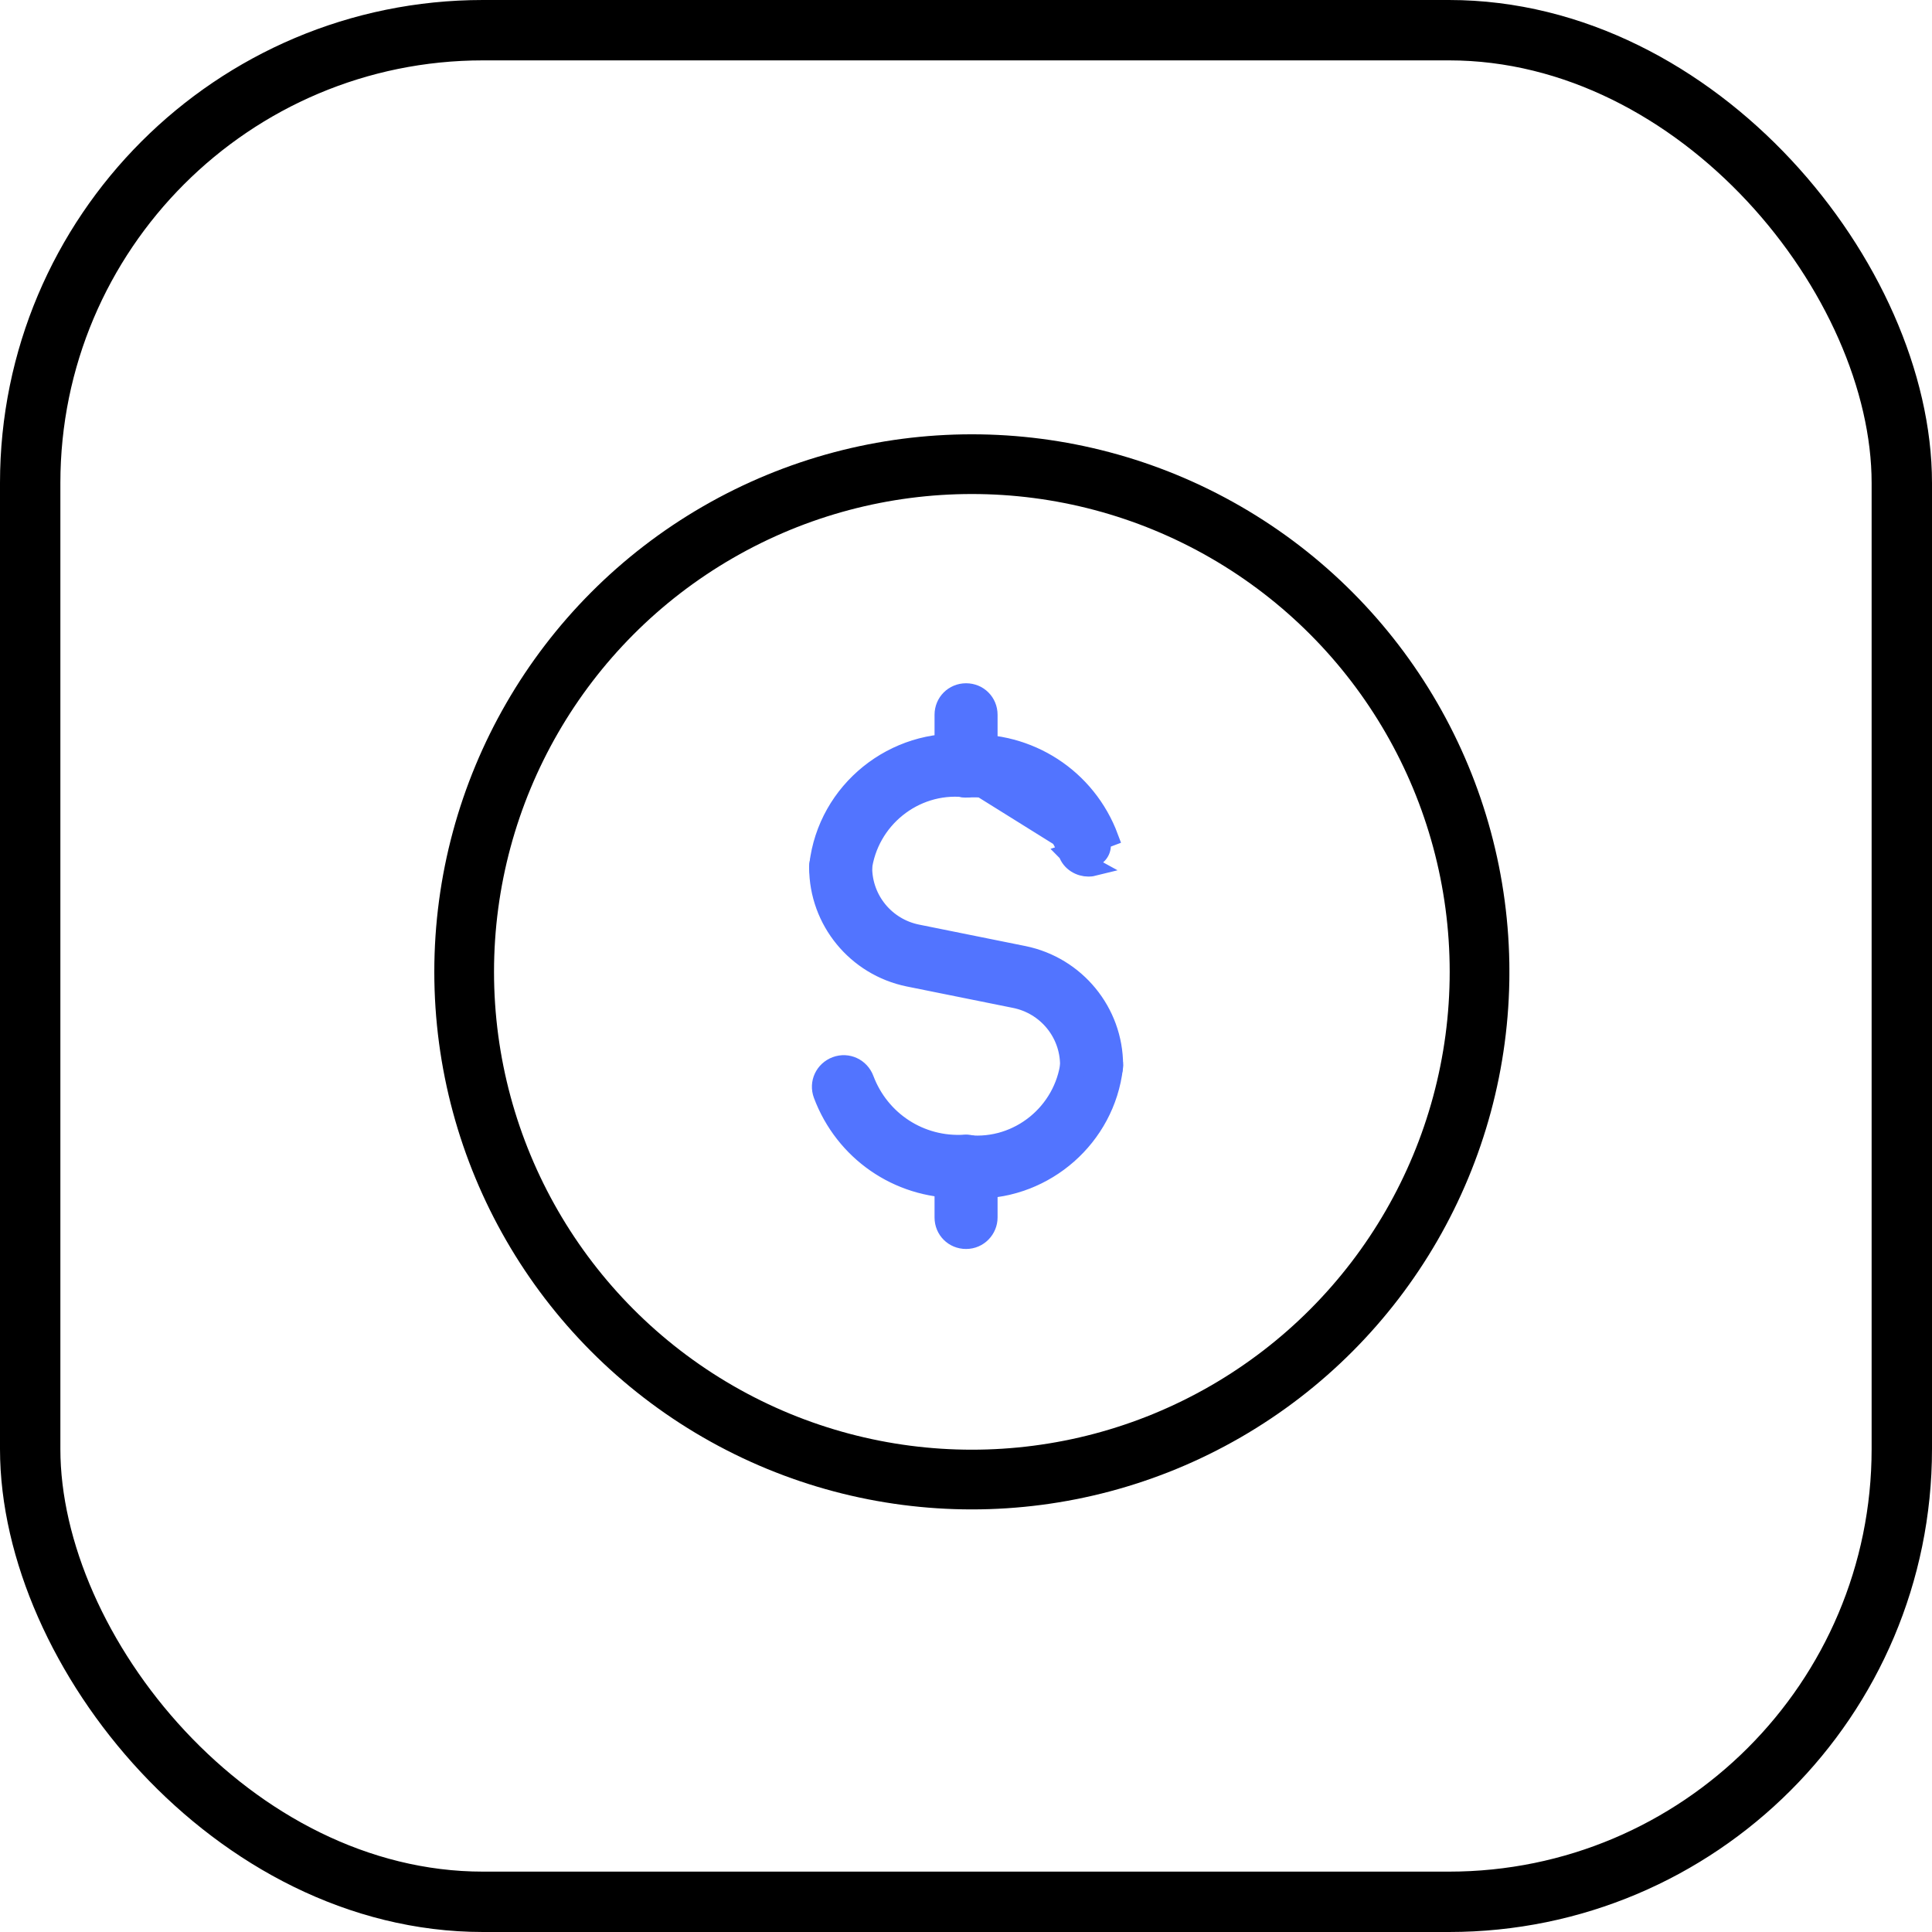 <svg width="32" height="32" viewBox="0 0 32 32" fill="none" xmlns="http://www.w3.org/2000/svg">
<rect x="0.5" y="0.5" width="31" height="31" rx="7.5" stroke="black"/>
<g clip-path="url(#clip0_4497_11643)">
<path d="M15.629 12.682C15.629 12.891 15.793 13.054 16.001 13.054C16.21 13.054 16.373 12.891 16.373 12.682V11.839C16.373 11.631 16.21 11.467 16.001 11.467C15.793 11.467 15.629 11.631 15.629 11.839V12.682Z" fill="#5274FF" stroke="#5274FF" stroke-width="0.3"/>
<path d="M13.877 14.732L13.887 14.733H13.896H13.896H13.896H13.896H13.896H13.896H13.896H13.897H13.897H13.897H13.897H13.897H13.897H13.897H13.897H13.897H13.897H13.898H13.898H13.898H13.898H13.898H13.898H13.898H13.898H13.898H13.898H13.898H13.898H13.899H13.899H13.899H13.899H13.899H13.899H13.899H13.899H13.899H13.899H13.899H13.899H13.899H13.899H13.9H13.9H13.9H13.9H13.9H13.9H13.9H13.9H13.9H13.9H13.9H13.9H13.9H13.901H13.901H13.901H13.901H13.901H13.901H13.901H13.901H13.901H13.901H13.901H13.902H13.902H13.902H13.902H13.902H13.902H13.902H13.902H13.902H13.902H13.902H13.902H13.902H13.902H13.902H13.903H13.903H13.903H13.903H13.903H13.903H13.903H13.903H13.903H13.903H13.903H13.903H13.903H13.903H13.904H13.904H13.904H13.904H13.904H13.904H13.904H13.904H13.904H13.904H13.904H13.904H13.905H13.905H13.905H13.905H13.905H13.905H13.905H13.905H13.905H13.905H13.905H13.905H13.905H13.905H13.905H13.905H13.906H13.906H13.906H13.906H13.906H13.906H13.906H13.906H13.906H13.906H13.906H13.906H13.906H13.906H13.906H13.907H13.907H13.907H13.907H13.907H13.907H13.907H13.907H13.907H13.907H13.907H13.907H13.907H13.907H13.908H13.908H13.908H13.908H13.908H13.908H13.908H13.908H13.908H13.908H13.908H13.908H13.908H13.908H13.908H13.909H13.909H13.909H13.909H13.909H13.909H13.909H13.909H13.909H13.909H13.909H13.909H13.909H13.909H13.909H13.909H13.909H13.909H13.91H13.91H13.91H13.91H13.91H13.91H13.91H13.91H13.91H13.91H13.91H13.91H13.91H13.91H13.91H13.911H13.911H13.911H13.911H13.911H13.911H13.911H13.911H13.911H13.911H13.911H13.911H13.911H13.911H13.911H13.911H13.911H13.912H13.912H13.912H13.912H13.912H13.912H13.912H13.912H13.912H13.912H13.912H13.912H13.912H13.912H13.912H13.912H13.912H13.912H13.912H13.912H13.913H13.913H13.913H13.913H13.913H13.913H13.913H13.913H13.913H13.913H13.913H13.913H13.913H13.913H13.913H13.913H13.914H13.914H13.914H13.914H13.914H13.914H13.914H13.914H13.914H13.914H13.914H13.914H13.914H13.914H13.914H13.914H13.914H13.914H13.914H13.915H13.915H13.915H13.915H13.915H13.915H13.915H13.915H13.915H13.915H13.915H13.915H13.915H13.915H13.915H13.915H13.915H13.915H13.915H13.915H13.915H13.916H13.916H13.916H13.916H13.916H13.916H13.916H13.916H13.916H13.916H13.916H13.916H13.916H13.916H13.916H13.916H13.916H13.916H13.916H13.916H13.917H13.917H13.917H13.917H13.917H13.917H13.917H13.917H13.917H13.917H13.917H13.917H13.917H13.917H13.917H13.917H13.917H13.917H13.918H13.918H13.918H13.918H13.918H13.918H13.918H13.918H13.918H13.918H13.918H13.918H13.918H13.918H13.918H13.918H13.918H13.918H13.918H13.918H13.918H13.918H13.918H13.919H13.919H13.919H13.919H13.919H13.919H13.919H13.919H13.919H13.919H13.919H13.919H13.919H13.919H13.919H13.919H13.919H13.919H13.919H13.919H13.919H13.92H13.92H13.92H13.92H13.92H13.92H13.92H13.92H13.92H13.92H13.92H13.92H13.92H13.92H13.92H13.92H13.92H13.92H13.92H13.92H13.921H13.921H13.921H13.921H13.921H13.921H13.921H13.921H13.921H13.921H13.921H13.921H13.921H13.921H13.921H13.921H13.921H13.921H13.921H13.921H13.921H13.921H13.921H13.921H13.922H13.922H13.922H13.922H13.922H13.922H13.922H13.922H13.922H13.922H13.922H13.922H13.922H13.922H13.922H13.922H13.922H13.922H13.922H13.922H13.922H13.922H13.923H13.923H13.923H13.923H13.923H13.923H13.923H13.923H13.923H13.923H13.923H13.923H13.923H13.923H13.923H13.923H13.923H13.923H13.923H13.923H13.923H13.924H13.924H13.924H13.924H13.924H13.924H13.924H13.924H13.924H13.924H13.924H13.924H13.924H13.924H13.924H13.924H13.924H13.924H13.924H13.924H13.924H13.924H13.924H13.925H13.925H13.925H13.925H13.925H13.925H13.925H13.925H13.925H13.925H13.925H13.925H13.925H13.925H13.925H13.925H13.925H13.925H13.925H13.925H13.925H13.925H13.925H13.925H13.925H13.926H13.926C14.106 14.733 14.274 14.6 14.289 14.405C14.392 13.577 15.14 12.973 15.967 13.053L15.967 13.053L15.973 13.054C16.177 13.066 16.35 12.92 16.374 12.723L16.374 12.723L16.374 12.722C16.4 12.503 16.233 12.335 16.044 12.312L16.044 12.312L16.039 12.311C14.813 12.2 13.698 13.093 13.555 14.321C13.53 14.523 13.68 14.707 13.877 14.732Z" fill="#5274FF" stroke="#5274FF" stroke-width="0.3"/>
<path d="M15.629 20.165C15.629 20.374 15.793 20.537 16.001 20.537C16.213 20.537 16.373 20.363 16.373 20.165V19.322C16.373 19.114 16.21 18.95 16.001 18.95C15.793 18.95 15.629 19.114 15.629 19.322V20.165Z" fill="#5274FF" stroke="#5274FF" stroke-width="0.3"/>
<path d="M15.961 19.693L15.961 19.693L15.963 19.693C16.038 19.702 16.111 19.702 16.176 19.702H16.179C17.319 19.702 18.315 18.84 18.45 17.684C18.475 17.481 18.326 17.298 18.128 17.273C17.925 17.248 17.741 17.398 17.716 17.596L17.716 17.596C17.615 18.425 16.867 19.032 16.04 18.952C15.822 18.927 15.655 19.094 15.631 19.282L15.631 19.282L15.631 19.283C15.605 19.502 15.772 19.67 15.961 19.693Z" fill="#5274FF" stroke="#5274FF" stroke-width="0.3"/>
<path d="M16.016 12.911C16.815 12.859 17.54 13.332 17.821 14.079L17.678 14.126C17.679 14.127 17.679 14.128 17.679 14.129M16.016 12.911L18.102 14.212C18.22 14.168 18.279 14.042 18.235 13.924L18.375 13.871C18.375 13.871 18.375 13.871 18.375 13.871C18.005 12.877 17.041 12.254 15.978 12.317L15.978 12.317L15.977 12.317C15.775 12.33 15.618 12.513 15.63 12.713C15.643 12.915 15.826 13.073 16.026 13.06L16.026 13.06C16.757 13.013 17.421 13.445 17.679 14.129M16.016 12.911C15.898 12.918 15.787 12.822 15.78 12.704C15.772 12.585 15.868 12.474 15.987 12.467L16.016 12.911ZM17.679 14.129C17.734 14.288 17.888 14.369 18.028 14.369C18.055 14.369 18.077 14.366 18.09 14.364C18.099 14.363 18.103 14.362 18.103 14.362L17.679 14.129Z" fill="#5274FF" stroke="#5274FF" stroke-width="0.3"/>
<path d="M14.184 17.925C14.465 18.672 15.19 19.145 15.989 19.093C16.107 19.086 16.218 19.182 16.225 19.3C16.233 19.419 16.137 19.53 16.018 19.537M14.184 17.925L14.325 17.872C14.325 17.872 14.325 17.872 14.325 17.872M14.184 17.925L14.325 17.872C14.325 17.872 14.325 17.872 14.325 17.872M14.184 17.925C14.14 17.807 14.014 17.747 13.896 17.792C13.778 17.836 13.718 17.962 13.763 18.08C14.095 18.968 14.931 19.544 15.87 19.544H15.87C15.922 19.544 15.966 19.544 16.018 19.537M14.325 17.872C14.583 18.558 15.247 18.991 15.979 18.944L15.979 18.944C16.179 18.931 16.362 19.088 16.375 19.291C16.387 19.488 16.233 19.67 16.034 19.686M14.325 17.872C14.252 17.679 14.041 17.577 13.843 17.651C13.649 17.724 13.548 17.935 13.622 18.133C13.977 19.079 14.869 19.694 15.87 19.694L15.874 19.694C15.922 19.694 15.974 19.694 16.034 19.686M16.034 19.686C16.036 19.686 16.038 19.686 16.039 19.686L16.018 19.537M16.034 19.686C16.032 19.686 16.03 19.687 16.027 19.687L16.018 19.537" fill="#5274FF" stroke="#5274FF" stroke-width="0.3"/>
<path d="M16.808 16.547L16.808 16.547C17.33 16.652 17.708 17.108 17.708 17.643C17.708 17.851 17.871 18.015 18.08 18.015C18.292 18.015 18.452 17.841 18.452 17.643C18.452 16.758 17.824 15.994 16.956 15.817L16.956 15.817L15.196 15.462L15.196 15.462C14.674 15.358 14.296 14.901 14.296 14.367C14.296 14.158 14.133 13.995 13.924 13.995C13.716 13.995 13.552 14.158 13.552 14.367C13.552 15.252 14.18 16.015 15.048 16.192L15.048 16.192L16.808 16.547Z" fill="#5274FF" stroke="#5274FF" stroke-width="0.3"/>
<circle cx="16.097" cy="16.097" r="8.409" stroke="black" stroke-width="0.989"/>
</g>
<defs>
<clipPath id="clip0_4497_11643">
<rect width="18" height="18" fill="white" transform="translate(7 7)"/>
</clipPath>
</defs>
</svg>
